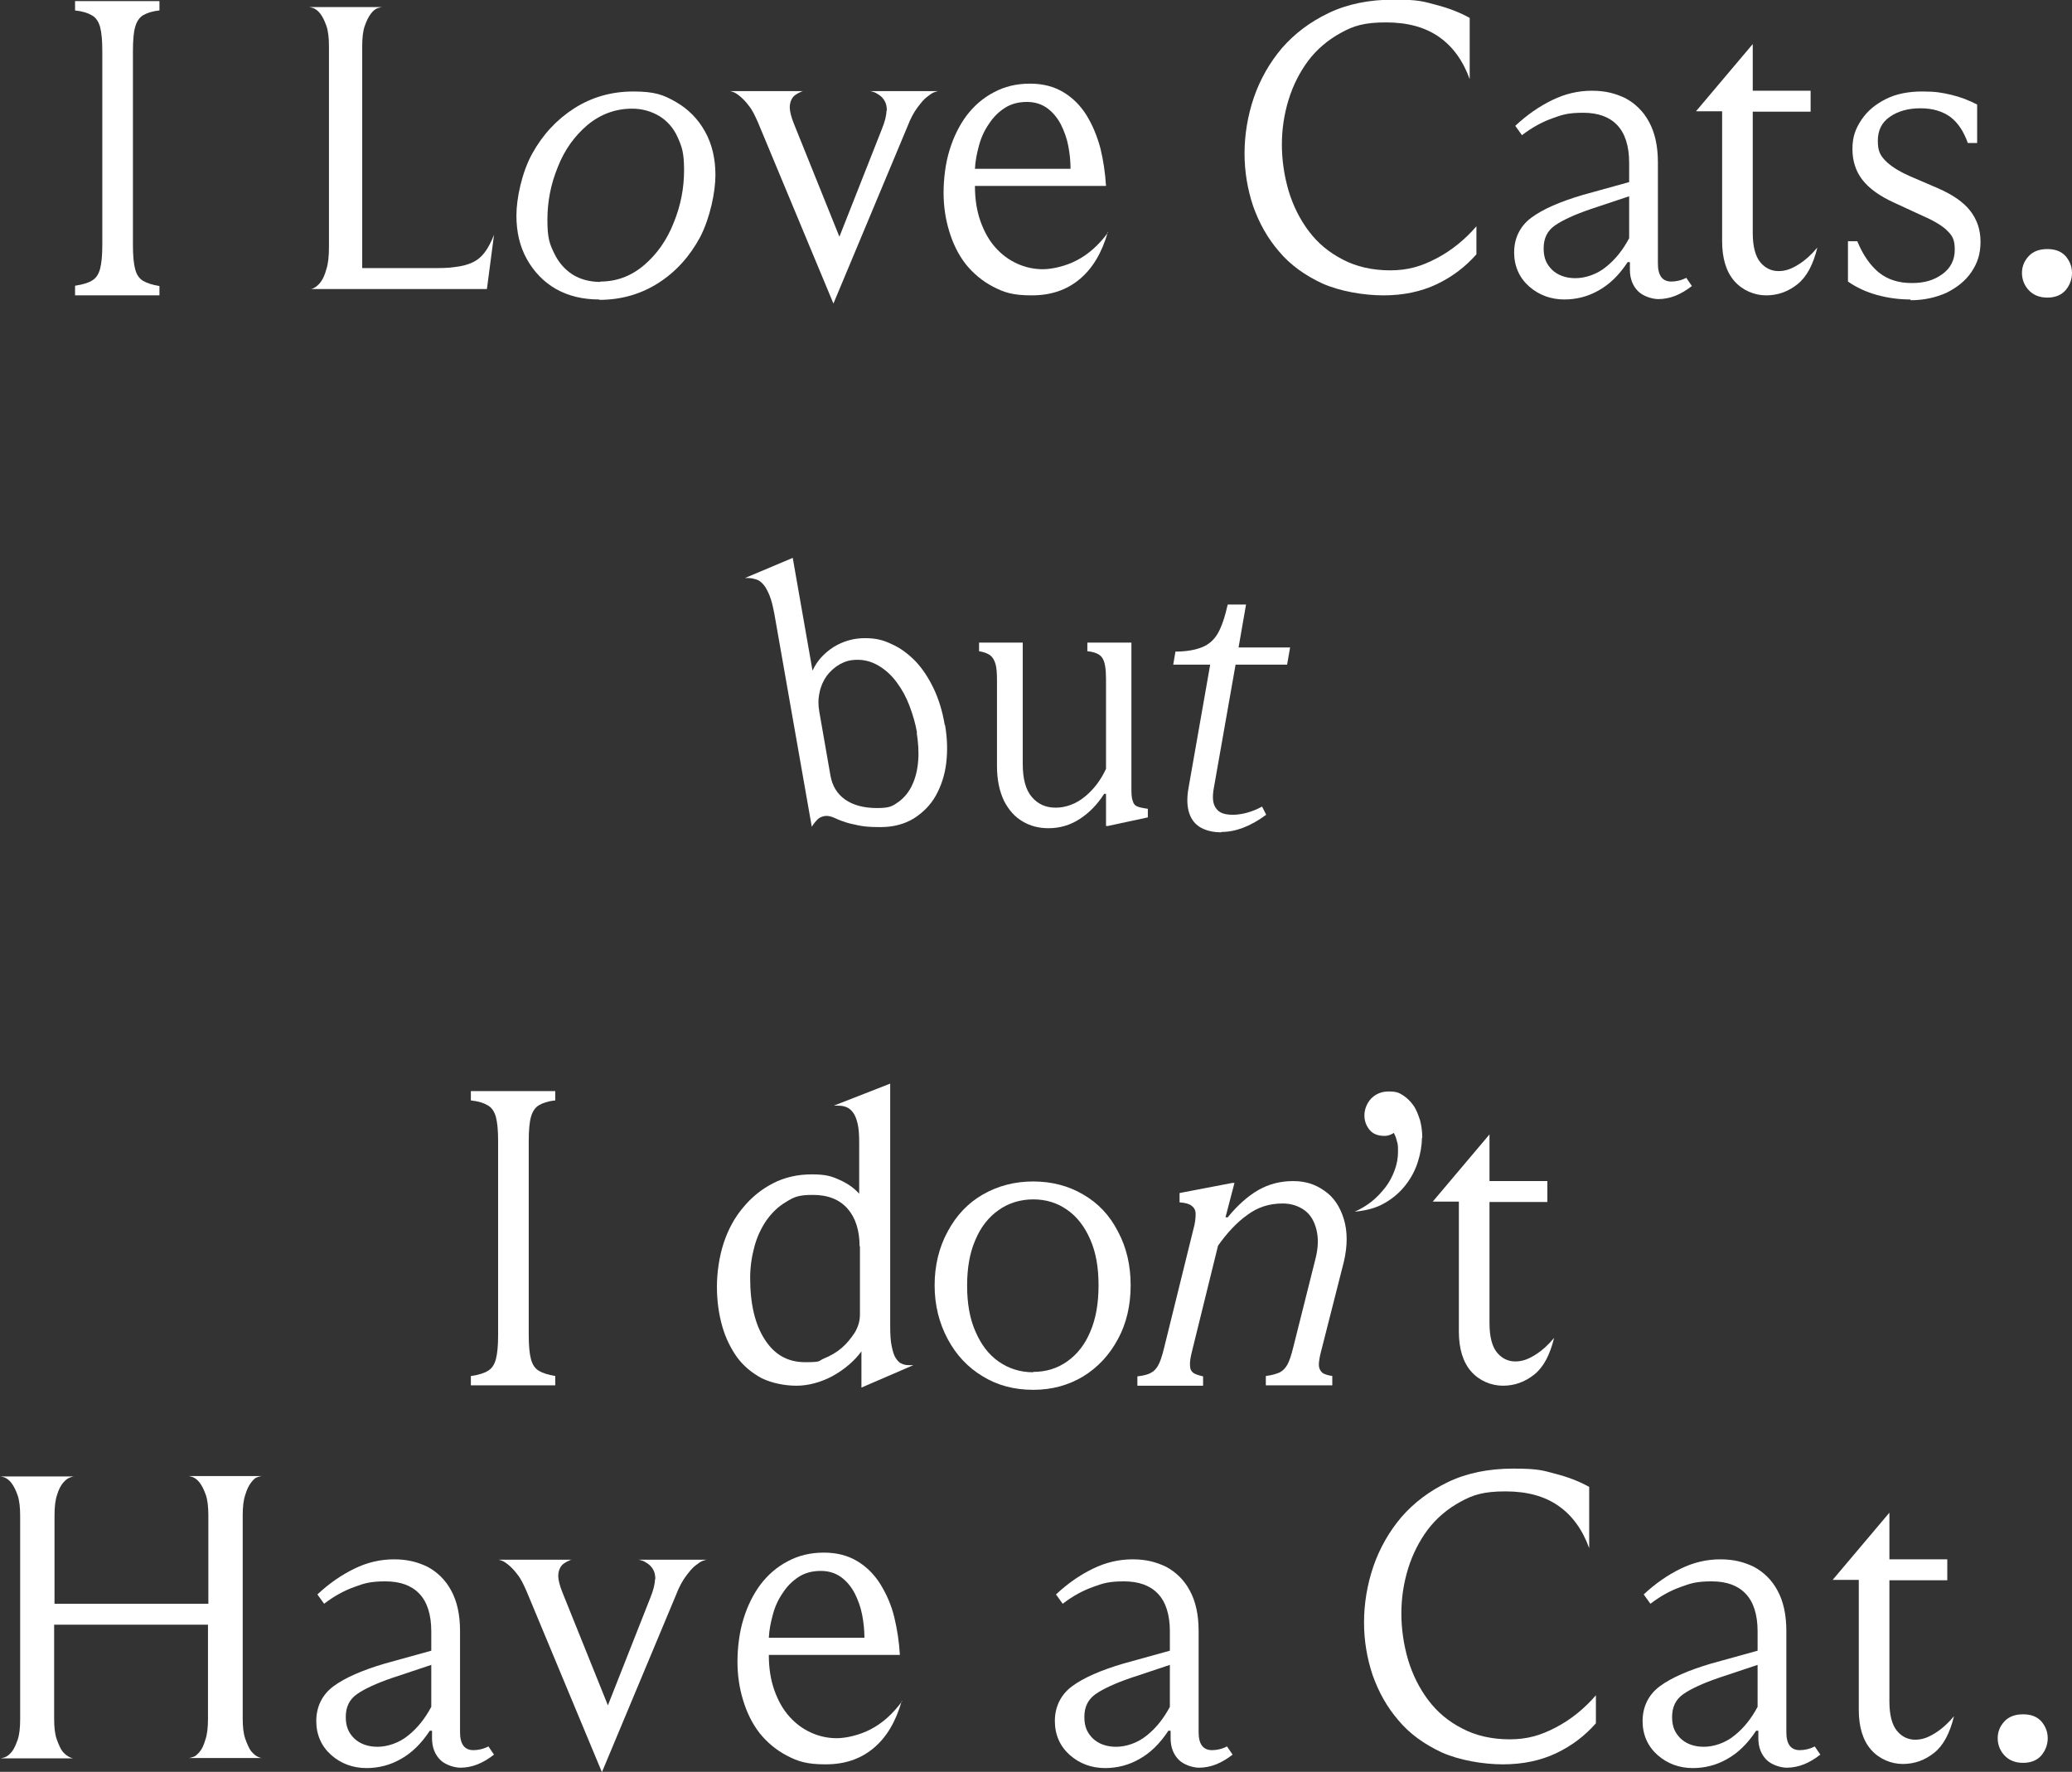 <?xml version="1.0" encoding="UTF-8"?>
<svg xmlns="http://www.w3.org/2000/svg" version="1.1" viewBox="0 0 554.9 474.5">
  <rect x="0" y="0" width="554.9" height="474.5" fill="#333333" stroke="none"/>
  <defs>
    <style>
      .cls-1 {
        fill: #fff;
      }
    </style>
  </defs>
  <!-- Generator: Adobe Illustrator 28.6.0, SVG Export Plug-In . SVG Version: 1.2.0 Build 709)  -->
  <g>
    <g id="_レイヤー_2">
      <g>
        <path class="cls-1" d="M126.2,368.5c2-.3,3.6-.8,4.5-1.4,1-.6,1.7-1.6,2.1-3.1.4-1.5.6-3.6.6-6.5v-51.9c0-2.9-.2-5-.6-6.5-.4-1.4-1.1-2.5-2.2-3.1-1-.6-2.5-1.1-4.5-1.3v-2.5h22.6v2.5c-2,.2-3.4.7-4.4,1.3-1,.6-1.7,1.7-2.1,3.1-.4,1.4-.6,3.6-.6,6.5v51.9c0,2.9.2,5,.6,6.5.4,1.5,1.1,2.5,2.1,3.1,1,.6,2.5,1.1,4.4,1.4v2.5h-22.6v-2.5Z"/>
        <path class="cls-1" d="M230.7,371.8v-9.9c-1.9,2.6-4.5,4.8-7.7,6.6-3.2,1.7-6.5,2.6-9.7,2.6s-6.6-.7-9.3-2c-2.6-1.4-4.8-3.2-6.6-5.6-1.7-2.4-3.1-5.2-4-8.4-.9-3.2-1.4-6.7-1.4-10.5s.6-8,1.8-11.7c1.2-3.6,2.9-6.8,5.2-9.5,2.2-2.7,4.9-4.9,8-6.5,3.1-1.6,6.6-2.4,10.4-2.4s5.3.5,7.5,1.5c2.2,1,3.9,2.2,5.2,3.7v-13.6c0-2.1-.1-3.8-.4-5.1-.3-1.3-.7-2.3-1.2-3-.5-.7-1.1-1.2-1.8-1.5-.7-.3-1.5-.4-2.4-.4h-1l15.1-5.9v64.8c0,2.3.1,4.1.4,5.5.3,1.4.6,2.5,1.1,3.2.5.8,1,1.3,1.6,1.5.6.3,1.3.4,2,.4h1.1l-13.9,6ZM230.2,333.7c0-4.2-1.1-7.6-3.2-10-2.2-2.5-5.3-3.7-9.3-3.7s-5.1.6-7.2,1.9c-2.1,1.2-3.8,2.9-5.3,5-1.4,2.1-2.5,4.4-3.2,7.1-.7,2.6-1.1,5.4-1.1,8.2,0,7,1.3,12.5,3.9,16.5,2.6,4.1,6.2,6.1,10.8,6.1s3.4-.3,5.1-1c1.7-.7,3.3-1.6,4.7-2.8,1.4-1.2,2.5-2.6,3.5-4.1.9-1.5,1.4-3.1,1.4-4.9v-18.2Z"/>
        <path class="cls-1" d="M276.7,372.2c-5.1,0-9.6-1.2-13.5-3.6-4-2.4-7.1-5.7-9.4-10-2.3-4.3-3.5-9.1-3.5-14.4s1.2-10.2,3.5-14.4c2.3-4.3,5.4-7.6,9.4-9.9,4-2.3,8.5-3.5,13.5-3.5s9.5,1.2,13.4,3.5c4,2.3,7.1,5.6,9.3,9.9,2.3,4.3,3.4,9.1,3.4,14.4s-1.1,10.2-3.4,14.4c-2.3,4.3-5.4,7.6-9.3,10-4,2.4-8.4,3.6-13.4,3.6ZM276.7,367.4c3.4,0,6.4-.9,9.1-2.8,2.7-1.9,4.8-4.6,6.2-8,1.5-3.5,2.2-7.6,2.2-12.4s-.7-8.8-2.2-12.2c-1.5-3.5-3.6-6.2-6.2-8-2.7-1.9-5.7-2.8-9.1-2.8s-6.7,1-9.3,2.9c-2.7,1.9-4.8,4.6-6.2,8-1.5,3.4-2.2,7.5-2.2,12.2s.7,8.8,2.2,12.2c1.5,3.5,3.5,6.2,6.2,8.1,2.7,1.9,5.8,2.9,9.3,2.9Z"/>
        <path class="cls-1" d="M319.6,329.2c.5-1.7.6-3.1.6-4.1,0-1-.4-1.7-1.1-2.2-.6-.5-1.7-.8-3.2-.9v-2.5l14.1-2.7h.6l-2.4,9.2h.6c2.6-3.2,5.4-5.7,8.2-7.3,2.8-1.6,5.9-2.4,9.3-2.4s6,.9,8.4,2.6c2.5,1.7,4.2,4.3,5.2,7.6,1,3.3,1,7.1,0,11.4l-6,23.6c-.5,1.8-.7,3.2-.7,4s.3,1.5.8,2c.5.5,1.5.8,2.8,1v2.5h-17.8v-2.5c1.7-.2,2.9-.6,3.8-1,.9-.5,1.5-1.2,2-2.1.5-.9,1-2.4,1.5-4.4l6-23.9c.8-3.1.8-5.8.2-8-.6-2.3-1.7-4-3.3-5.1-1.6-1.1-3.5-1.7-5.7-1.7-3.6,0-6.7,1-9.5,3.1-2.8,2-5.4,4.8-7.8,8.2l-6.9,28c-.5,1.9-.7,3.3-.6,4.1,0,.9.3,1.5.8,1.9.5.4,1.4.7,2.7,1v2.5h-17.6v-2.5c1.7-.2,2.9-.5,3.7-1,.8-.4,1.4-1.1,1.9-2,.5-.9,1-2.4,1.5-4.4l7.9-32Z"/>
        <path class="cls-1" d="M380.8,304.7c0,2.1-.4,4.3-1.1,6.5-.7,2.2-1.8,4.3-3.3,6.2-1.5,1.9-3.3,3.5-5.6,4.8-2.2,1.3-4.9,2-8,2.3,1.6-.7,3.1-1.6,4.5-2.7,1.4-1.1,2.6-2.4,3.7-3.8,1.1-1.4,1.9-3,2.5-4.6.6-1.6.9-3.3.9-4.9s0-2-.3-2.9c-.2-.9-.5-1.6-.8-2.2-.8.5-1.6.8-2.5.8-1.7,0-3.1-.5-4-1.6-.9-1.1-1.4-2.4-1.4-3.9s.6-3.2,1.8-4.5c1.2-1.2,2.7-1.9,4.7-1.9s2.7.3,3.8,1c1.1.7,2,1.6,2.8,2.7.8,1.1,1.3,2.5,1.8,4,.4,1.5.6,3.1.6,4.8Z"/>
        <path class="cls-1" d="M416.2,358.3c-1.1,4.5-2.8,7.8-5.3,9.8-2.5,2-5.3,3-8.4,3s-6.3-1.3-8.5-3.8c-2.2-2.5-3.3-6.1-3.3-10.7v-34.8h-7l15.2-18v12.5h15.5v5.6h-15.5v32.4c0,3.7.7,6.3,2,7.9,1.3,1.6,3,2.4,4.9,2.4s3.5-.6,5.4-1.8c1.9-1.2,3.5-2.7,5-4.5Z"/>
      </g>
      <g>
        <path class="cls-1" d="M65,460.2c0,2.3.2,4.1.7,5.5.5,1.4,1,2.5,1.5,3.2.6.7,1.1,1.2,1.7,1.5.6.3,1,.4,1.2.4h-19.5c.2,0,.6-.1,1.2-.3.6-.2,1.1-.7,1.7-1.4.6-.7,1.1-1.8,1.5-3.2.5-1.4.7-3.3.7-5.6v-25.2H14.5v25.2c0,2.3.2,4.1.7,5.5.5,1.4,1,2.5,1.5,3.2.6.7,1.2,1.2,1.8,1.5.6.3,1,.4,1.2.4H.1c.2,0,.6-.1,1.2-.3.6-.2,1.2-.7,1.8-1.4.6-.7,1.1-1.8,1.6-3.2.5-1.4.7-3.3.7-5.6v-54.4c0-2.3-.2-4.2-.7-5.6-.5-1.4-1-2.4-1.6-3.2-.6-.8-1.2-1.2-1.8-1.5-.6-.2-1-.3-1.2-.3h19.7c-.2,0-.5.1-1.1.3-.6.2-1.2.7-1.8,1.4-.6.7-1.2,1.8-1.6,3.2-.5,1.4-.7,3.3-.7,5.6v23.6h41.2v-23.6c0-2.3-.2-4.2-.7-5.6-.5-1.4-1-2.4-1.6-3.2-.6-.8-1.2-1.2-1.8-1.5-.6-.2-1-.3-1.2-.3h19.6c-.2,0-.6.1-1.2.3-.6.2-1.1.7-1.7,1.5-.6.8-1.1,1.8-1.5,3.2-.5,1.4-.7,3.2-.7,5.6v54.4Z"/>
        <path class="cls-1" d="M98.2,473.5c-3.7,0-6.9-1.2-9.5-3.5-2.6-2.3-4-5.4-4-9.1s1.5-7,4.6-9.3c3.1-2.3,7.7-4.3,13.8-6.1l13-3.6.2,3.7-11.1,3.7c-4.4,1.5-7.6,3-9.6,4.4-2,1.4-3,3.4-3,6.1s.8,4.3,2.3,5.8c1.5,1.4,3.6,2.2,6.2,2.2s5.8-1,8.3-3.1c2.5-2,4.5-4.6,6.1-7.6v-20.2c0-4.5-1.1-7.9-3.2-10.1-2.1-2.2-5.1-3.3-9.1-3.3s-5.6.5-8.3,1.5c-2.8,1-5.5,2.5-8.1,4.5l-1.8-2.5c3.1-2.9,6.4-5.2,9.9-6.9,3.5-1.7,7-2.5,10.6-2.5s6.3.7,9,2c2.6,1.4,4.8,3.5,6.3,6.3,1.6,2.9,2.4,6.5,2.4,10.9v27.1c0,1.6.3,2.8.9,3.6.6.8,1.5,1.2,2.7,1.2s2.7-.3,4-1l1.5,2.2c-1.4,1.1-2.9,2-4.4,2.6-1.5.6-3.1.9-4.6.9s-4-.7-5.4-2.1c-1.4-1.4-2.2-3.3-2.2-5.8v-2h-.6c-2.3,3.5-4.9,6-7.8,7.6-2.8,1.6-5.9,2.4-9.2,2.4Z"/>
        <path class="cls-1" d="M175.5,422.9c0-1.1-.2-1.9-.6-2.6-.4-.7-.9-1.2-1.5-1.6-.6-.4-1.1-.7-1.6-.8-.5-.2-.9-.2-1.1-.2h18.6c-.2,0-.5.1-1.1.3-.6.2-1.2.7-2,1.3-.8.6-1.6,1.6-2.5,2.8-.9,1.2-1.8,2.8-2.6,4.9l-19.9,47.6-20.2-48.5c-.8-1.8-1.5-3.3-2.4-4.4-.8-1.1-1.6-1.9-2.3-2.5-.7-.6-1.3-1-1.8-1.2-.5-.2-.9-.3-1-.3h19.8c-.2,0-.4,0-.8.2-.4.2-.9.4-1.3.7-.5.3-.9.7-1.2,1.3-.3.6-.5,1.3-.5,2.2s.4,2.6,1.1,4.3l12.2,30.3,11.4-28.9c.8-2,1.2-3.6,1.2-4.8Z"/>
        <path class="cls-1" d="M241.5,455.5c-1.6,5.6-4.1,9.8-7.6,12.7-3.5,2.9-7.7,4.3-12.8,4.3s-7.4-.8-10.3-2.3c-2.9-1.5-5.4-3.6-7.4-6.1-2-2.6-3.4-5.5-4.4-8.8-1-3.3-1.5-6.7-1.5-10.3s.5-7.9,1.6-11.4c1.1-3.6,2.6-6.6,4.6-9.3,2-2.6,4.4-4.7,7.3-6.2,2.8-1.5,6-2.3,9.6-2.3s6.5.8,9,2.3c2.5,1.5,4.6,3.6,6.2,6.2,1.6,2.6,2.9,5.5,3.7,8.8.8,3.3,1.3,6.7,1.5,10.1h-35.1c0,3.6.5,6.7,1.5,9.5,1,2.8,2.3,5.1,4,7,1.7,1.9,3.6,3.3,5.8,4.3,2.2,1,4.5,1.5,6.9,1.5s6.1-.8,9.1-2.4c3.1-1.6,5.9-4.1,8.4-7.5ZM231.5,438.6c0-2-.2-4-.6-6.1-.4-2.1-1.1-4-2-5.8-.9-1.7-2.1-3.2-3.6-4.3s-3.3-1.7-5.5-1.7-4.2.5-5.9,1.6c-1.7,1.1-3.1,2.5-4.2,4.2-1.2,1.7-2.1,3.6-2.7,5.8-.6,2.2-1,4.2-1.1,6.3h25.6Z"/>
        <path class="cls-1" d="M296,473.5c-3.7,0-6.9-1.2-9.5-3.5-2.6-2.3-4-5.4-4-9.1s1.5-7,4.6-9.3c3.1-2.3,7.7-4.3,13.8-6.1l13-3.6.2,3.7-11.1,3.7c-4.4,1.5-7.6,3-9.6,4.4-2,1.4-3,3.4-3,6.1s.8,4.3,2.3,5.8c1.5,1.4,3.6,2.2,6.2,2.2s5.8-1,8.3-3.1c2.5-2,4.5-4.6,6.1-7.6v-20.2c0-4.5-1.1-7.9-3.2-10.1-2.1-2.2-5.1-3.3-9.1-3.3s-5.6.5-8.3,1.5c-2.8,1-5.5,2.5-8.1,4.5l-1.8-2.5c3.1-2.9,6.4-5.2,9.9-6.9,3.5-1.7,7-2.5,10.6-2.5s6.3.7,9,2c2.6,1.4,4.8,3.5,6.3,6.3,1.6,2.9,2.4,6.5,2.4,10.9v27.1c0,1.6.3,2.8.9,3.6.6.8,1.5,1.2,2.7,1.2s2.7-.3,4-1l1.5,2.2c-1.4,1.1-2.9,2-4.4,2.6-1.5.6-3.1.9-4.6.9s-4-.7-5.4-2.1c-1.4-1.4-2.2-3.3-2.2-5.8v-2h-.6c-2.3,3.5-4.9,6-7.8,7.6-2.8,1.6-5.9,2.4-9.2,2.4Z"/>
        <path class="cls-1" d="M427.4,461.5c-2.9,3.3-6.4,6-10.6,8-4.2,2-9,3-14.3,3s-11.7-1.1-16.4-3.2c-4.7-2.2-8.6-5-11.6-8.6-3.1-3.6-5.3-7.6-6.9-12.1-1.5-4.5-2.3-9.2-2.3-14.1s.8-10,2.5-15c1.7-4.9,4.2-9.3,7.5-13.2,3.4-3.9,7.5-7,12.5-9.4,5-2.4,10.8-3.6,17.5-3.6s7.9.5,11.3,1.4c3.5.9,6.5,2.1,9,3.5v16.4c-1.8-5-4.6-8.8-8.2-11.3-3.7-2.6-8.4-3.9-14.2-3.9s-8.7.9-12.1,2.8c-3.5,1.9-6.4,4.4-8.7,7.4-2.3,3.1-4.1,6.6-5.3,10.5-1.2,3.9-1.8,7.9-1.8,12s.6,8.3,1.8,12.4c1.2,4,3,7.6,5.4,10.8,2.4,3.2,5.4,5.7,9.1,7.6,3.6,1.9,7.9,2.9,12.7,2.9s8.4-1.1,12.4-3.2c4-2.1,7.6-5,10.7-8.6v7.4Z"/>
        <path class="cls-1" d="M453.4,473.5c-3.7,0-6.9-1.2-9.5-3.5-2.6-2.3-4-5.4-4-9.1s1.5-7,4.6-9.3c3.1-2.3,7.7-4.3,13.8-6.1l13-3.6.2,3.7-11.1,3.7c-4.4,1.5-7.6,3-9.6,4.4-2,1.4-3,3.4-3,6.1s.8,4.3,2.3,5.8c1.5,1.4,3.6,2.2,6.2,2.2s5.8-1,8.3-3.1c2.5-2,4.5-4.6,6.1-7.6v-20.2c0-4.5-1.1-7.9-3.2-10.1-2.1-2.2-5.1-3.3-9.1-3.3s-5.6.5-8.3,1.5c-2.8,1-5.5,2.5-8.1,4.5l-1.8-2.5c3.1-2.9,6.4-5.2,9.9-6.9,3.5-1.7,7-2.5,10.6-2.5s6.3.7,9,2c2.6,1.4,4.8,3.5,6.3,6.3,1.6,2.9,2.4,6.5,2.4,10.9v27.1c0,1.6.3,2.8.9,3.6.6.8,1.5,1.2,2.7,1.2s2.7-.3,4-1l1.5,2.2c-1.4,1.1-2.9,2-4.4,2.6-1.5.6-3.1.9-4.6.9s-4-.7-5.4-2.1c-1.4-1.4-2.2-3.3-2.2-5.8v-2h-.6c-2.3,3.5-4.9,6-7.8,7.6-2.8,1.6-5.9,2.4-9.2,2.4Z"/>
        <path class="cls-1" d="M523.3,459.6c-1.1,4.5-2.8,7.8-5.3,9.8-2.5,2-5.3,3-8.4,3s-6.3-1.3-8.5-3.8c-2.2-2.5-3.3-6.1-3.3-10.7v-34.8h-7l15.2-18v12.5h15.5v5.6h-15.5v32.4c0,3.7.7,6.3,2,7.9,1.3,1.6,3,2.4,4.9,2.4s3.5-.6,5.4-1.8c1.9-1.2,3.5-2.7,5-4.5Z"/>
        <path class="cls-1" d="M548.4,465.5c0,1.7-.6,3.3-1.7,4.6-1.1,1.3-2.8,2-4.9,2s-3.8-.7-5-2c-1.2-1.3-1.8-2.9-1.8-4.6s.6-3.2,1.8-4.5c1.2-1.3,2.9-1.9,5-1.9s3.7.6,4.9,1.9c1.1,1.3,1.7,2.8,1.7,4.5Z"/>
      </g>
      <g>
        <g>
          <path class="cls-1" d="M20.2,76.5c2-.3,3.6-.8,4.5-1.4,1-.6,1.7-1.6,2.1-3.1.4-1.5.6-3.6.6-6.5V13.7c0-2.9-.2-5-.6-6.5-.4-1.4-1.1-2.5-2.2-3.1-1-.6-2.5-1.1-4.5-1.3V.3h22.6v2.5c-2,.2-3.4.7-4.4,1.3-1,.6-1.7,1.7-2.1,3.1-.4,1.4-.6,3.6-.6,6.5v51.9c0,2.9.2,5,.6,6.5.4,1.5,1.1,2.5,2.1,3.1,1,.6,2.5,1.1,4.4,1.4v2.5h-22.6v-2.5Z"/>
          <path class="cls-1" d="M130.7,77.4h-47.5c.2,0,.6-.1,1.1-.4.5-.3,1.1-.8,1.6-1.5.6-.8,1.1-1.9,1.5-3.4.5-1.5.7-3.5.7-6V12.5c0-2.3-.2-4.2-.7-5.6-.5-1.4-1-2.4-1.6-3.2-.6-.8-1.2-1.2-1.8-1.5-.6-.2-1-.3-1.2-.3h19.5c-.2,0-.6.1-1.2.3-.6.2-1.2.7-1.8,1.5-.6.8-1.1,1.8-1.6,3.2-.5,1.4-.7,3.2-.7,5.6v59.3h18.5c2.5,0,4.6,0,6.4-.3,1.8-.2,3.3-.6,4.6-1.2,1.3-.6,2.4-1.5,3.3-2.7.9-1.2,1.7-2.7,2.5-4.7l-1.9,14.5Z"/>
          <path class="cls-1" d="M160.5,80.2c-4.4,0-8.2-.9-11.6-2.8-3.3-1.9-5.9-4.6-7.8-8-1.9-3.4-2.8-7.3-2.8-11.7s1.4-11.4,4.2-16.5c2.8-5.1,6.6-9.2,11.3-12.2,4.7-3,10-4.5,15.8-4.5s8.1.9,11.4,2.8c3.3,1.9,5.9,4.5,7.8,7.9,1.9,3.4,2.8,7.3,2.8,11.7s-1.4,11.4-4.1,16.6c-2.8,5.2-6.5,9.3-11.2,12.3-4.7,3-10,4.5-15.8,4.5ZM160.8,75.4c4.4,0,8.3-1.5,11.7-4.4,3.4-2.9,6.1-6.7,7.9-11.3,1.9-4.6,2.8-9.3,2.8-14.1s-.6-6.3-1.7-8.8c-1.1-2.5-2.8-4.4-4.9-5.7-2.2-1.3-4.6-2-7.3-2-4.5,0-8.5,1.5-12,4.4-3.4,2.9-6.1,6.6-7.9,11.2-1.9,4.6-2.8,9.3-2.8,14.2s.6,6.4,1.8,8.9c1.2,2.5,2.8,4.3,4.9,5.7,2.1,1.3,4.6,2,7.5,2Z"/>
          <path class="cls-1" d="M237.5,29.6c0-1.1-.2-1.9-.6-2.6-.4-.7-.9-1.2-1.5-1.6-.6-.4-1.1-.7-1.6-.8-.5-.2-.9-.2-1.1-.2h18.6c-.2,0-.5.1-1.1.3-.6.2-1.2.7-2,1.3-.8.6-1.6,1.6-2.5,2.8-.9,1.2-1.8,2.8-2.6,4.9l-19.9,47.6-20.2-48.5c-.8-1.8-1.5-3.3-2.4-4.4-.8-1.1-1.6-1.9-2.3-2.5-.7-.6-1.3-1-1.8-1.2-.5-.2-.9-.3-1-.3h19.8c-.2,0-.4,0-.8.2-.4.2-.9.4-1.3.7-.5.3-.9.7-1.2,1.3-.3.6-.5,1.3-.5,2.2s.4,2.6,1.1,4.3l12.2,30.3,11.4-28.9c.8-2,1.2-3.6,1.2-4.8Z"/>
          <path class="cls-1" d="M296.7,62.1c-1.6,5.6-4.1,9.8-7.6,12.7s-7.7,4.3-12.8,4.3-7.4-.8-10.3-2.3c-2.9-1.5-5.4-3.6-7.4-6.1-2-2.6-3.4-5.5-4.4-8.8-1-3.3-1.5-6.7-1.5-10.3s.5-7.9,1.6-11.4c1.1-3.6,2.6-6.6,4.6-9.3,2-2.6,4.4-4.7,7.3-6.2,2.8-1.5,6-2.3,9.6-2.3s6.5.8,9,2.3c2.5,1.5,4.6,3.6,6.2,6.2,1.6,2.6,2.8,5.5,3.7,8.8.8,3.3,1.3,6.7,1.5,10.1h-35.1c0,3.6.5,6.7,1.5,9.5,1,2.8,2.3,5.1,4,7,1.7,1.9,3.6,3.3,5.8,4.3,2.2,1,4.5,1.5,6.9,1.5s6.1-.8,9.1-2.4c3.1-1.6,5.9-4.1,8.4-7.5ZM286.7,45.2c0-2-.2-4-.6-6.1-.4-2.1-1.1-4-2-5.8-.9-1.7-2.1-3.2-3.6-4.3s-3.3-1.7-5.5-1.7-4.2.5-5.9,1.6c-1.7,1.1-3.1,2.5-4.2,4.2-1.2,1.7-2.1,3.6-2.7,5.8-.6,2.2-1,4.2-1.1,6.3h25.6Z"/>
          <path class="cls-1" d="M395.4,68.1c-2.9,3.3-6.4,6-10.6,8-4.2,2-9,3-14.3,3s-11.7-1.1-16.4-3.2c-4.7-2.2-8.6-5-11.6-8.6-3.1-3.6-5.3-7.6-6.9-12.1-1.5-4.5-2.3-9.2-2.3-14.1s.8-10,2.5-15c1.7-4.9,4.2-9.3,7.5-13.2,3.4-3.9,7.5-7,12.5-9.4,5-2.4,10.8-3.6,17.5-3.6s7.9.5,11.3,1.4c3.5.9,6.5,2.1,9,3.5v16.4c-1.8-5-4.6-8.8-8.2-11.3-3.7-2.6-8.4-3.9-14.2-3.9s-8.7.9-12.1,2.8c-3.5,1.9-6.4,4.4-8.7,7.4-2.3,3.1-4.1,6.6-5.3,10.5-1.2,3.9-1.8,7.9-1.8,12s.6,8.3,1.8,12.4c1.2,4,3,7.6,5.4,10.8,2.4,3.2,5.4,5.7,9.1,7.6,3.6,1.9,7.9,2.9,12.7,2.9s8.4-1.1,12.4-3.2c4-2.1,7.6-5,10.7-8.6v7.4Z"/>
          <path class="cls-1" d="M419,80.2c-3.7,0-6.9-1.2-9.5-3.5-2.6-2.3-4-5.4-4-9.1s1.5-7,4.6-9.3c3.1-2.3,7.7-4.3,13.8-6.1l13-3.6.2,3.7-11.1,3.7c-4.4,1.5-7.6,3-9.6,4.4-2,1.4-3,3.4-3,6.1s.8,4.3,2.3,5.8c1.5,1.4,3.6,2.2,6.2,2.2s5.8-1,8.3-3.1c2.5-2,4.5-4.6,6.1-7.6v-20.2c0-4.5-1.1-7.9-3.2-10.1-2.1-2.2-5.1-3.3-9.1-3.3s-5.6.5-8.3,1.5c-2.8,1-5.5,2.5-8.1,4.5l-1.8-2.5c3.1-2.9,6.4-5.2,9.9-6.9,3.5-1.7,7-2.5,10.6-2.5s6.3.7,9,2c2.6,1.4,4.8,3.5,6.3,6.3,1.6,2.9,2.4,6.5,2.4,10.9v27.1c0,1.6.3,2.8.9,3.6.6.8,1.5,1.2,2.7,1.2s2.7-.3,4-1l1.5,2.2c-1.4,1.1-2.9,2-4.4,2.6-1.5.6-3.1.9-4.6.9s-4-.7-5.4-2.1c-1.4-1.4-2.2-3.3-2.2-5.8v-2h-.6c-2.3,3.5-4.9,6-7.8,7.6-2.8,1.6-5.9,2.4-9.2,2.4Z"/>
          <path class="cls-1" d="M486.7,66.3c-1.1,4.5-2.8,7.8-5.3,9.8-2.5,2-5.3,3-8.4,3s-6.3-1.3-8.5-3.8c-2.2-2.5-3.3-6.1-3.3-10.7V29.8h-7l15.2-18v12.5h15.5v5.6h-15.5v32.4c0,3.7.7,6.3,2,7.9,1.3,1.6,3,2.4,4.9,2.4s3.5-.6,5.4-1.8c1.9-1.2,3.5-2.7,5-4.5Z"/>
          <path class="cls-1" d="M511.6,80.2c-3,0-6-.4-8.9-1.2-2.9-.8-5.5-2-7.8-3.6v-10.8h2.5c1.5,3.7,3.5,6.5,5.8,8.4,2.4,1.9,5.3,2.8,8.8,2.8s6-.8,8.2-2.4c2.2-1.6,3.3-3.8,3.3-6.5s-.6-3.7-1.9-5c-1.2-1.3-3.5-2.7-6.7-4.1l-7.8-3.6c-3.7-1.7-6.5-3.7-8.3-6-1.8-2.3-2.7-5.1-2.7-8.3s.8-5.4,2.4-7.8c1.6-2.4,3.8-4.2,6.6-5.6,2.8-1.4,6.1-2,9.7-2s5.2.3,7.8.9c2.5.6,4.8,1.5,6.9,2.6v10.3h-2.5c-1.1-3.1-2.6-5.4-4.7-7-2.1-1.5-4.7-2.3-8-2.3s-6.1.8-8.2,2.3c-2.2,1.5-3.2,3.7-3.2,6.4s.6,3.8,1.9,5.2c1.3,1.4,3.4,2.8,6.5,4.2l7.9,3.4c3.8,1.7,6.6,3.6,8.4,5.9,1.8,2.3,2.8,5,2.8,8.3s-.8,5.7-2.4,8.1c-1.6,2.4-3.9,4.2-6.7,5.6-2.9,1.3-6.1,2-9.6,2Z"/>
        </g>
        <path class="cls-1" d="M554.9,73.1c0,1.7-.6,3.3-1.7,4.6-1.1,1.3-2.8,2-4.9,2s-3.8-.7-5-2c-1.2-1.3-1.8-2.9-1.8-4.6s.6-3.2,1.8-4.5c1.2-1.3,2.9-1.9,5-1.9s3.7.6,4.9,1.9c1.1,1.3,1.7,2.8,1.7,4.5Z"/>
      </g>
      <g>
        <path class="cls-1" d="M253.1,194.2c.6,3.5.7,6.9.3,10.2-.4,3.3-1.4,6.2-2.8,8.7-1.4,2.5-3.4,4.5-5.9,6.1-2.5,1.5-5.4,2.3-8.9,2.3s-4.6-.2-6.1-.5c-1.5-.3-2.8-.6-3.8-1-1-.3-1.8-.7-2.5-1-.7-.3-1.4-.5-2.1-.5s-1.7.3-2.3.9c-.6.6-1.1,1.2-1.6,2l-10-56.9c-.4-2.1-.8-3.8-1.3-5-.5-1.2-1-2.2-1.6-2.9-.6-.7-1.2-1.2-1.9-1.4-.7-.2-1.4-.4-2.2-.4h-.9l12.8-5.4,5.3,30.2c1.2-2.6,3-4.6,5.6-6.3,2.6-1.6,5.4-2.4,8.4-2.4s4.9.5,7.2,1.6c2.3,1,4.4,2.6,6.3,4.5,1.9,2,3.5,4.4,4.9,7.3,1.4,2.9,2.4,6.2,3,9.8ZM245.6,196.3c-.4-2.4-1.1-4.8-2-7.2-.9-2.4-2-4.4-3.4-6.3-1.3-1.8-2.9-3.3-4.7-4.4-1.8-1.1-3.7-1.7-5.8-1.7s-3.3.4-4.8,1.2c-1.4.8-2.6,1.9-3.5,3.1-.9,1.3-1.6,2.8-1.9,4.4-.4,1.7-.4,3.4-.1,5.1l3,17.2c.5,2.8,1.8,4.9,3.9,6.4,2.1,1.5,5,2.3,8.6,2.3s4.2-.6,5.8-1.7c1.5-1.1,2.8-2.7,3.6-4.5.9-1.9,1.4-4,1.6-6.5.2-2.4,0-4.9-.4-7.5Z"/>
        <path class="cls-1" d="M280.8,221.8c-2.6,0-4.9-.6-6.9-1.8-2.1-1.2-3.7-3-5-5.5-1.2-2.5-1.9-5.6-1.9-9.3v-23c0-1.9-.1-3.4-.4-4.4-.3-1-.7-1.7-1.4-2.3-.7-.5-1.7-.9-3-1.1v-2.3h11.7v32.5c0,4,.8,6.9,2.4,8.8,1.6,1.9,3.7,2.9,6.4,2.9s5.5-1,7.9-3c2.4-2,4.2-4.4,5.6-7.4v-24c0-2.8-.3-4.7-1-5.7-.6-1-2-1.6-4-1.8v-2.3h11.8v38.4c0,1.8,0,3,.3,3.8.2.8.5,1.3,1.1,1.6.6.3,1.6.5,3,.7v2.3l-10.7,2.3h-.5v-8.6h-.5c-1.8,2.8-3.9,5-6.5,6.7-2.6,1.7-5.4,2.5-8.4,2.5Z"/>
        <path class="cls-1" d="M327.1,222.9c-2.1,0-3.9-.4-5.4-1.2-1.5-.8-2.6-2.1-3.2-3.9-.6-1.8-.7-4-.2-6.8l5.8-33h-9.9l.6-3.5c3.1,0,5.5-.5,7.2-1.2,1.7-.7,3.1-1.9,4.1-3.6,1-1.7,1.9-4.3,2.7-7.8h4.9l-2,11.5h13.8l-.8,4.6h-13.8l-5.8,32.9c-.5,2.6-.3,4.5.6,5.6.8,1.2,2.3,1.7,4.5,1.7s5.1-.7,7.8-2.2l1.1,2.2c-4.2,3.1-8.2,4.6-12,4.6Z"/>
      </g>
    </g>
  </g>
</svg>